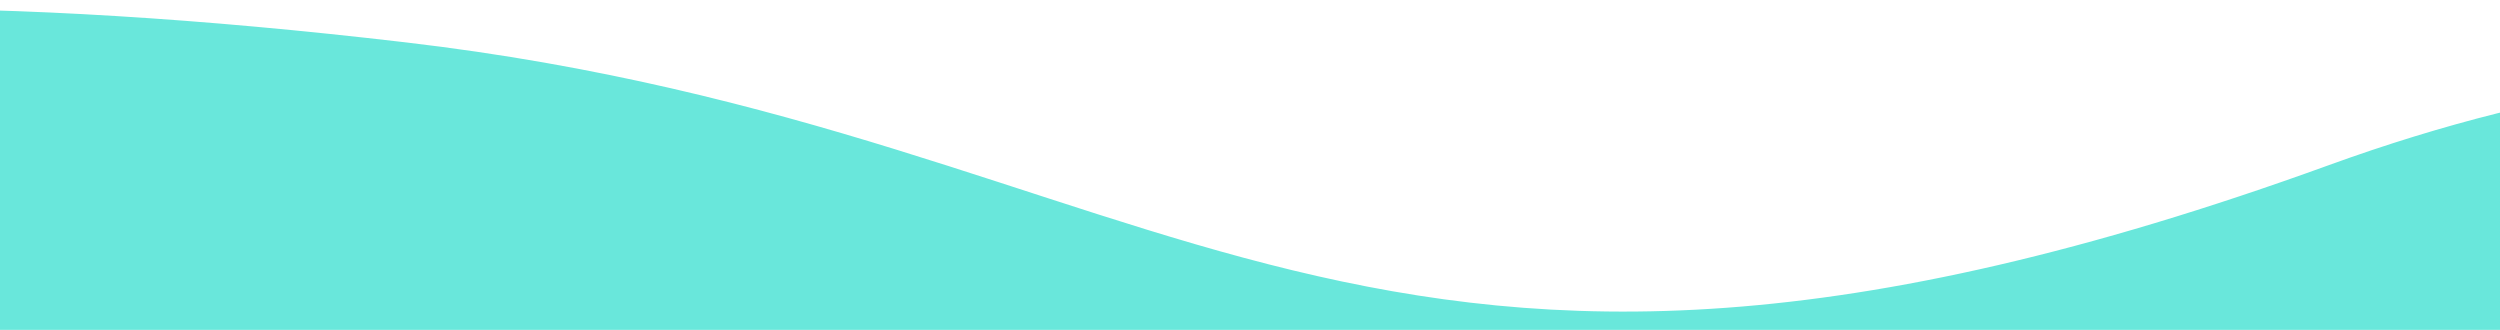 <svg width="1440" height="190" viewBox="0 0 1440 190" fill="none" xmlns="http://www.w3.org/2000/svg">
<g clip-path="url(#clip0_836_387)">
<path d="M233.842 24.427C679.724 76.734 780.562 298.533 1341.19 95.205C1878.28 -99.743 2128.64 284.254 1804.73 529.49C380.686 1606.67 -1671.12 -199.389 233.842 24.427Z" fill="#69E7DB"/>
</g>
<defs>
<clipPath id="clip0_836_387">
<rect width="1440" height="190" fill="white"/>
</clipPath>
</defs>
</svg>
